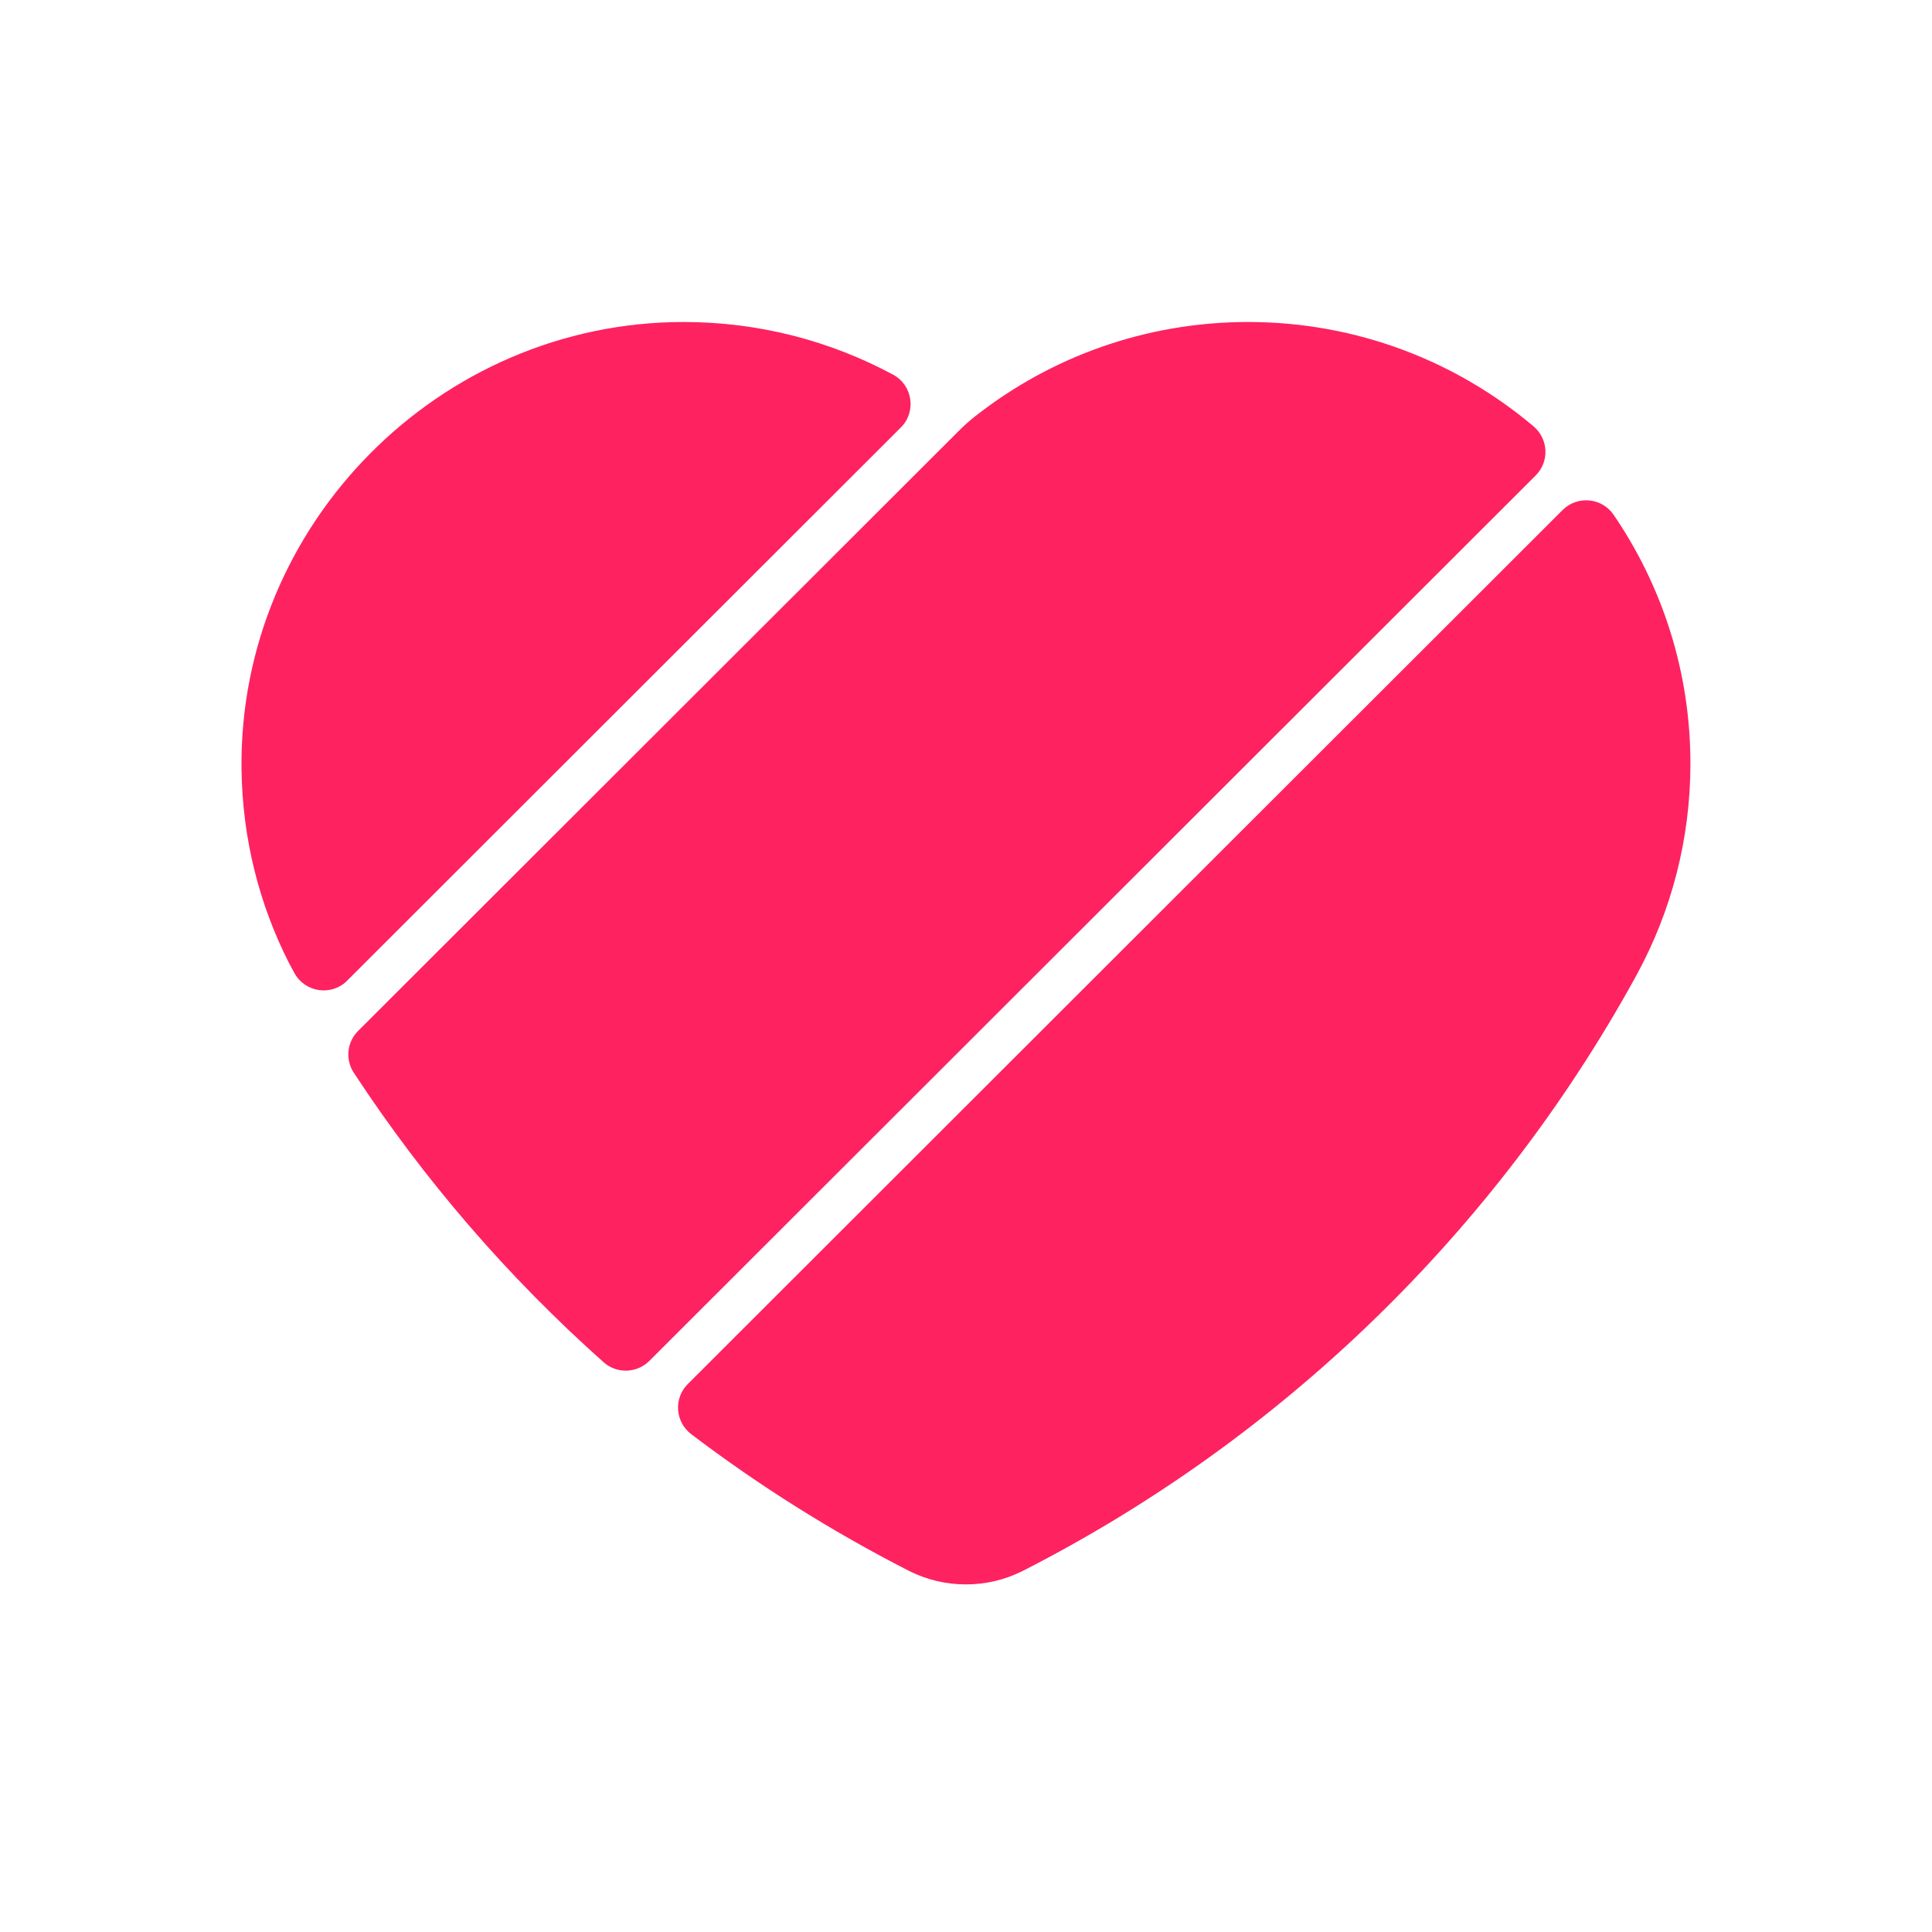 <?xml version="1.0" encoding="UTF-8"?> <svg xmlns="http://www.w3.org/2000/svg" width="24" height="24" viewBox="0 0 24 24" fill="none"><path d="M4.313 12.181L11.191 5.31C11.386 5.115 11.338 4.785 11.094 4.654C10.319 4.237 9.434 4 8.492 4C5.459 4 2.971 6.511 3 9.542C3.009 10.415 3.221 11.239 3.593 11.969C3.599 11.981 3.624 12.027 3.658 12.089C3.791 12.33 4.119 12.377 4.313 12.182L4.313 12.181Z" fill="#FE2261"></path><path d="M19.077 5.906C19.249 5.734 19.236 5.453 19.05 5.296C18.093 4.488 16.856 4 15.505 4C14.227 4 13.051 4.436 12.118 5.168C12.042 5.227 11.97 5.292 11.902 5.361C11.026 6.235 4.448 12.807 4.448 12.807C4.309 12.946 4.288 13.163 4.395 13.326C5.268 14.658 6.313 15.867 7.498 16.922C7.662 17.068 7.911 17.061 8.067 16.905L19.077 5.906H19.077Z" fill="#FE2261"></path><path d="M19.41 6.337L8.544 17.193C8.366 17.371 8.387 17.664 8.587 17.816C9.43 18.456 10.332 19.023 11.282 19.509C11.286 19.511 11.289 19.513 11.293 19.514C11.295 19.515 11.297 19.516 11.3 19.518C11.302 19.519 11.303 19.519 11.304 19.52C11.514 19.624 11.749 19.682 11.999 19.682C12.248 19.682 12.484 19.624 12.693 19.52C12.695 19.52 12.696 19.519 12.698 19.518C12.7 19.516 12.703 19.515 12.705 19.514C12.709 19.513 12.712 19.51 12.716 19.509C15.921 17.872 18.569 15.303 20.304 12.16C20.316 12.137 20.328 12.115 20.341 12.092C20.76 11.317 20.999 10.429 20.999 9.486C20.999 8.34 20.647 7.276 20.045 6.395C19.899 6.181 19.594 6.153 19.411 6.336L19.41 6.337Z" fill="#FE2261"></path></svg> 